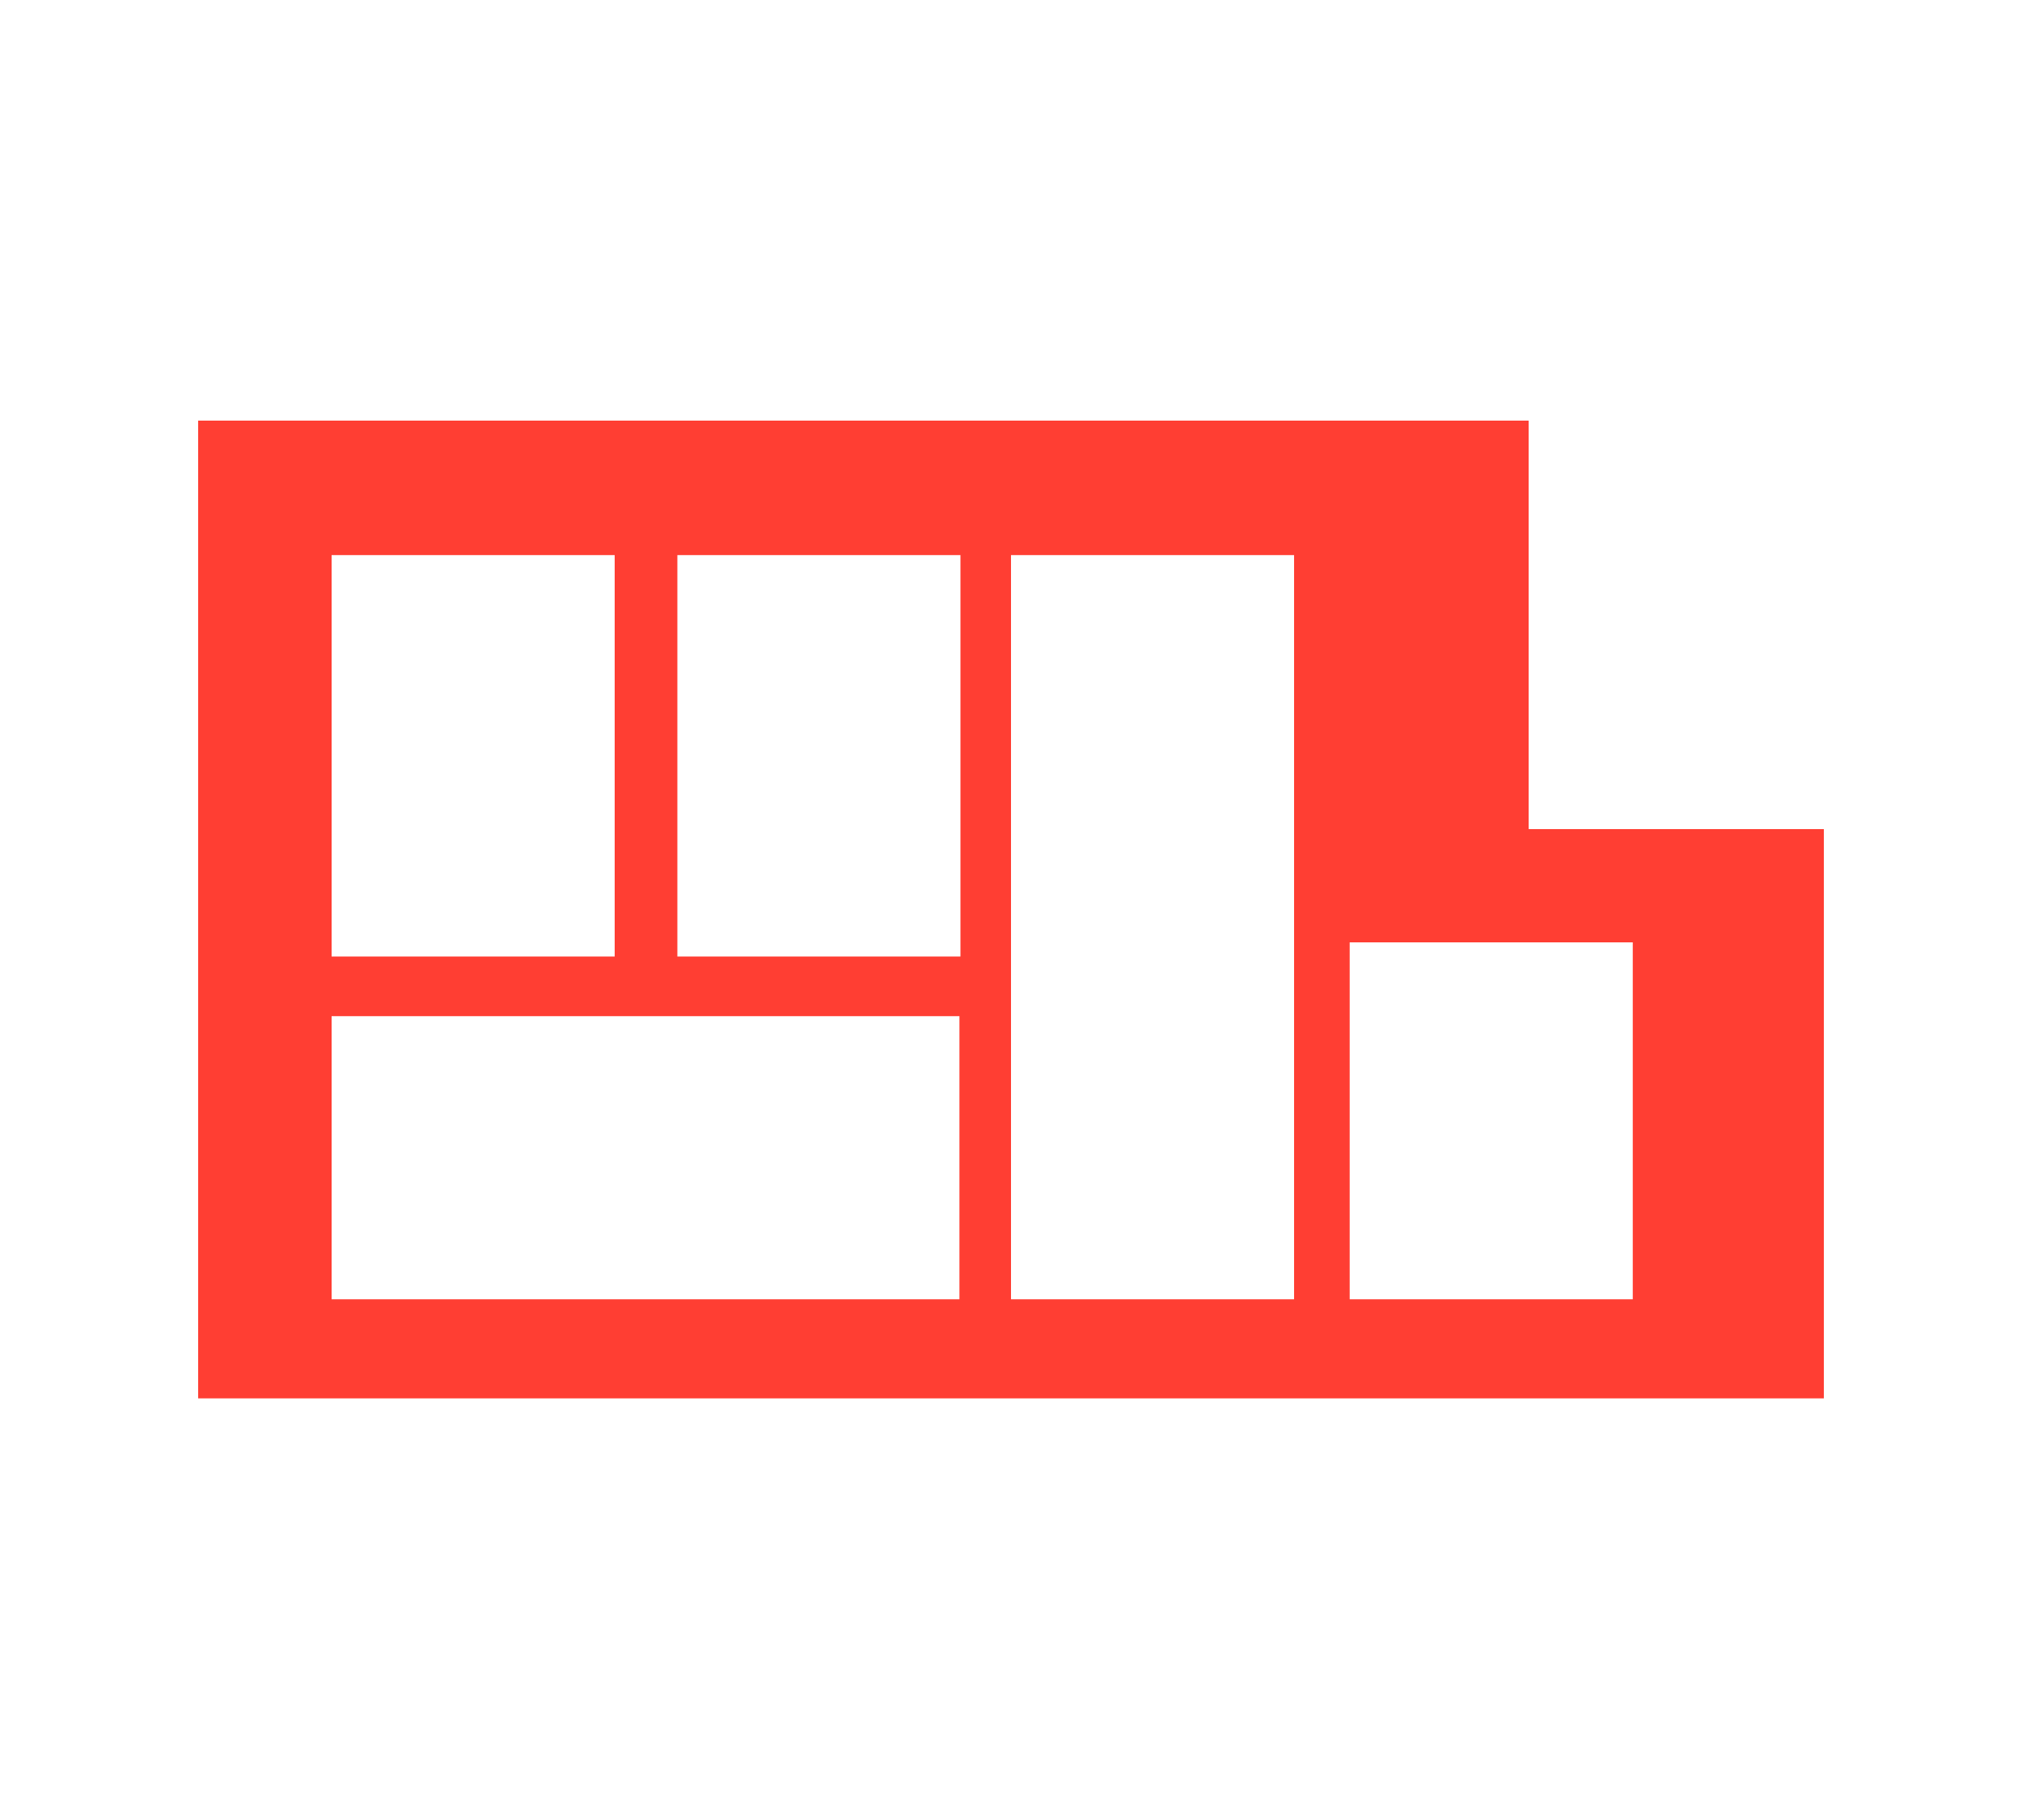 <?xml version="1.0" encoding="utf-8"?>
<!-- Generator: Adobe Illustrator 26.1.0, SVG Export Plug-In . SVG Version: 6.00 Build 0)  -->
<svg version="1.1" id="Layer_1" xmlns="http://www.w3.org/2000/svg" xmlns:xlink="http://www.w3.org/1999/xlink" x="0px" y="0px"
	 viewBox="0 0 200 180" style="enable-background:new 0 0 200 180;" xml:space="preserve">
<style type="text/css">
	.st0{fill:#FF3E33;}
	.st1{fill:#D1CCBE;}
	.st2{fill:none;stroke:#FF3E33;stroke-width:0.798;}
</style>
<path class="st0" d="M151.2,82V41.6H19.6v96.7h160.8V82H151.2z M67,54.9h28v39.7H67V54.9z M32.8,54.9h28v39.7h-28V54.9z M94.9,128.5
	H32.8v-28h62.1V128.5z M128,128.5h-28V54.9h28V128.5z M161.5,128.5h-28V93.2h28V128.5z"/>
</svg>
